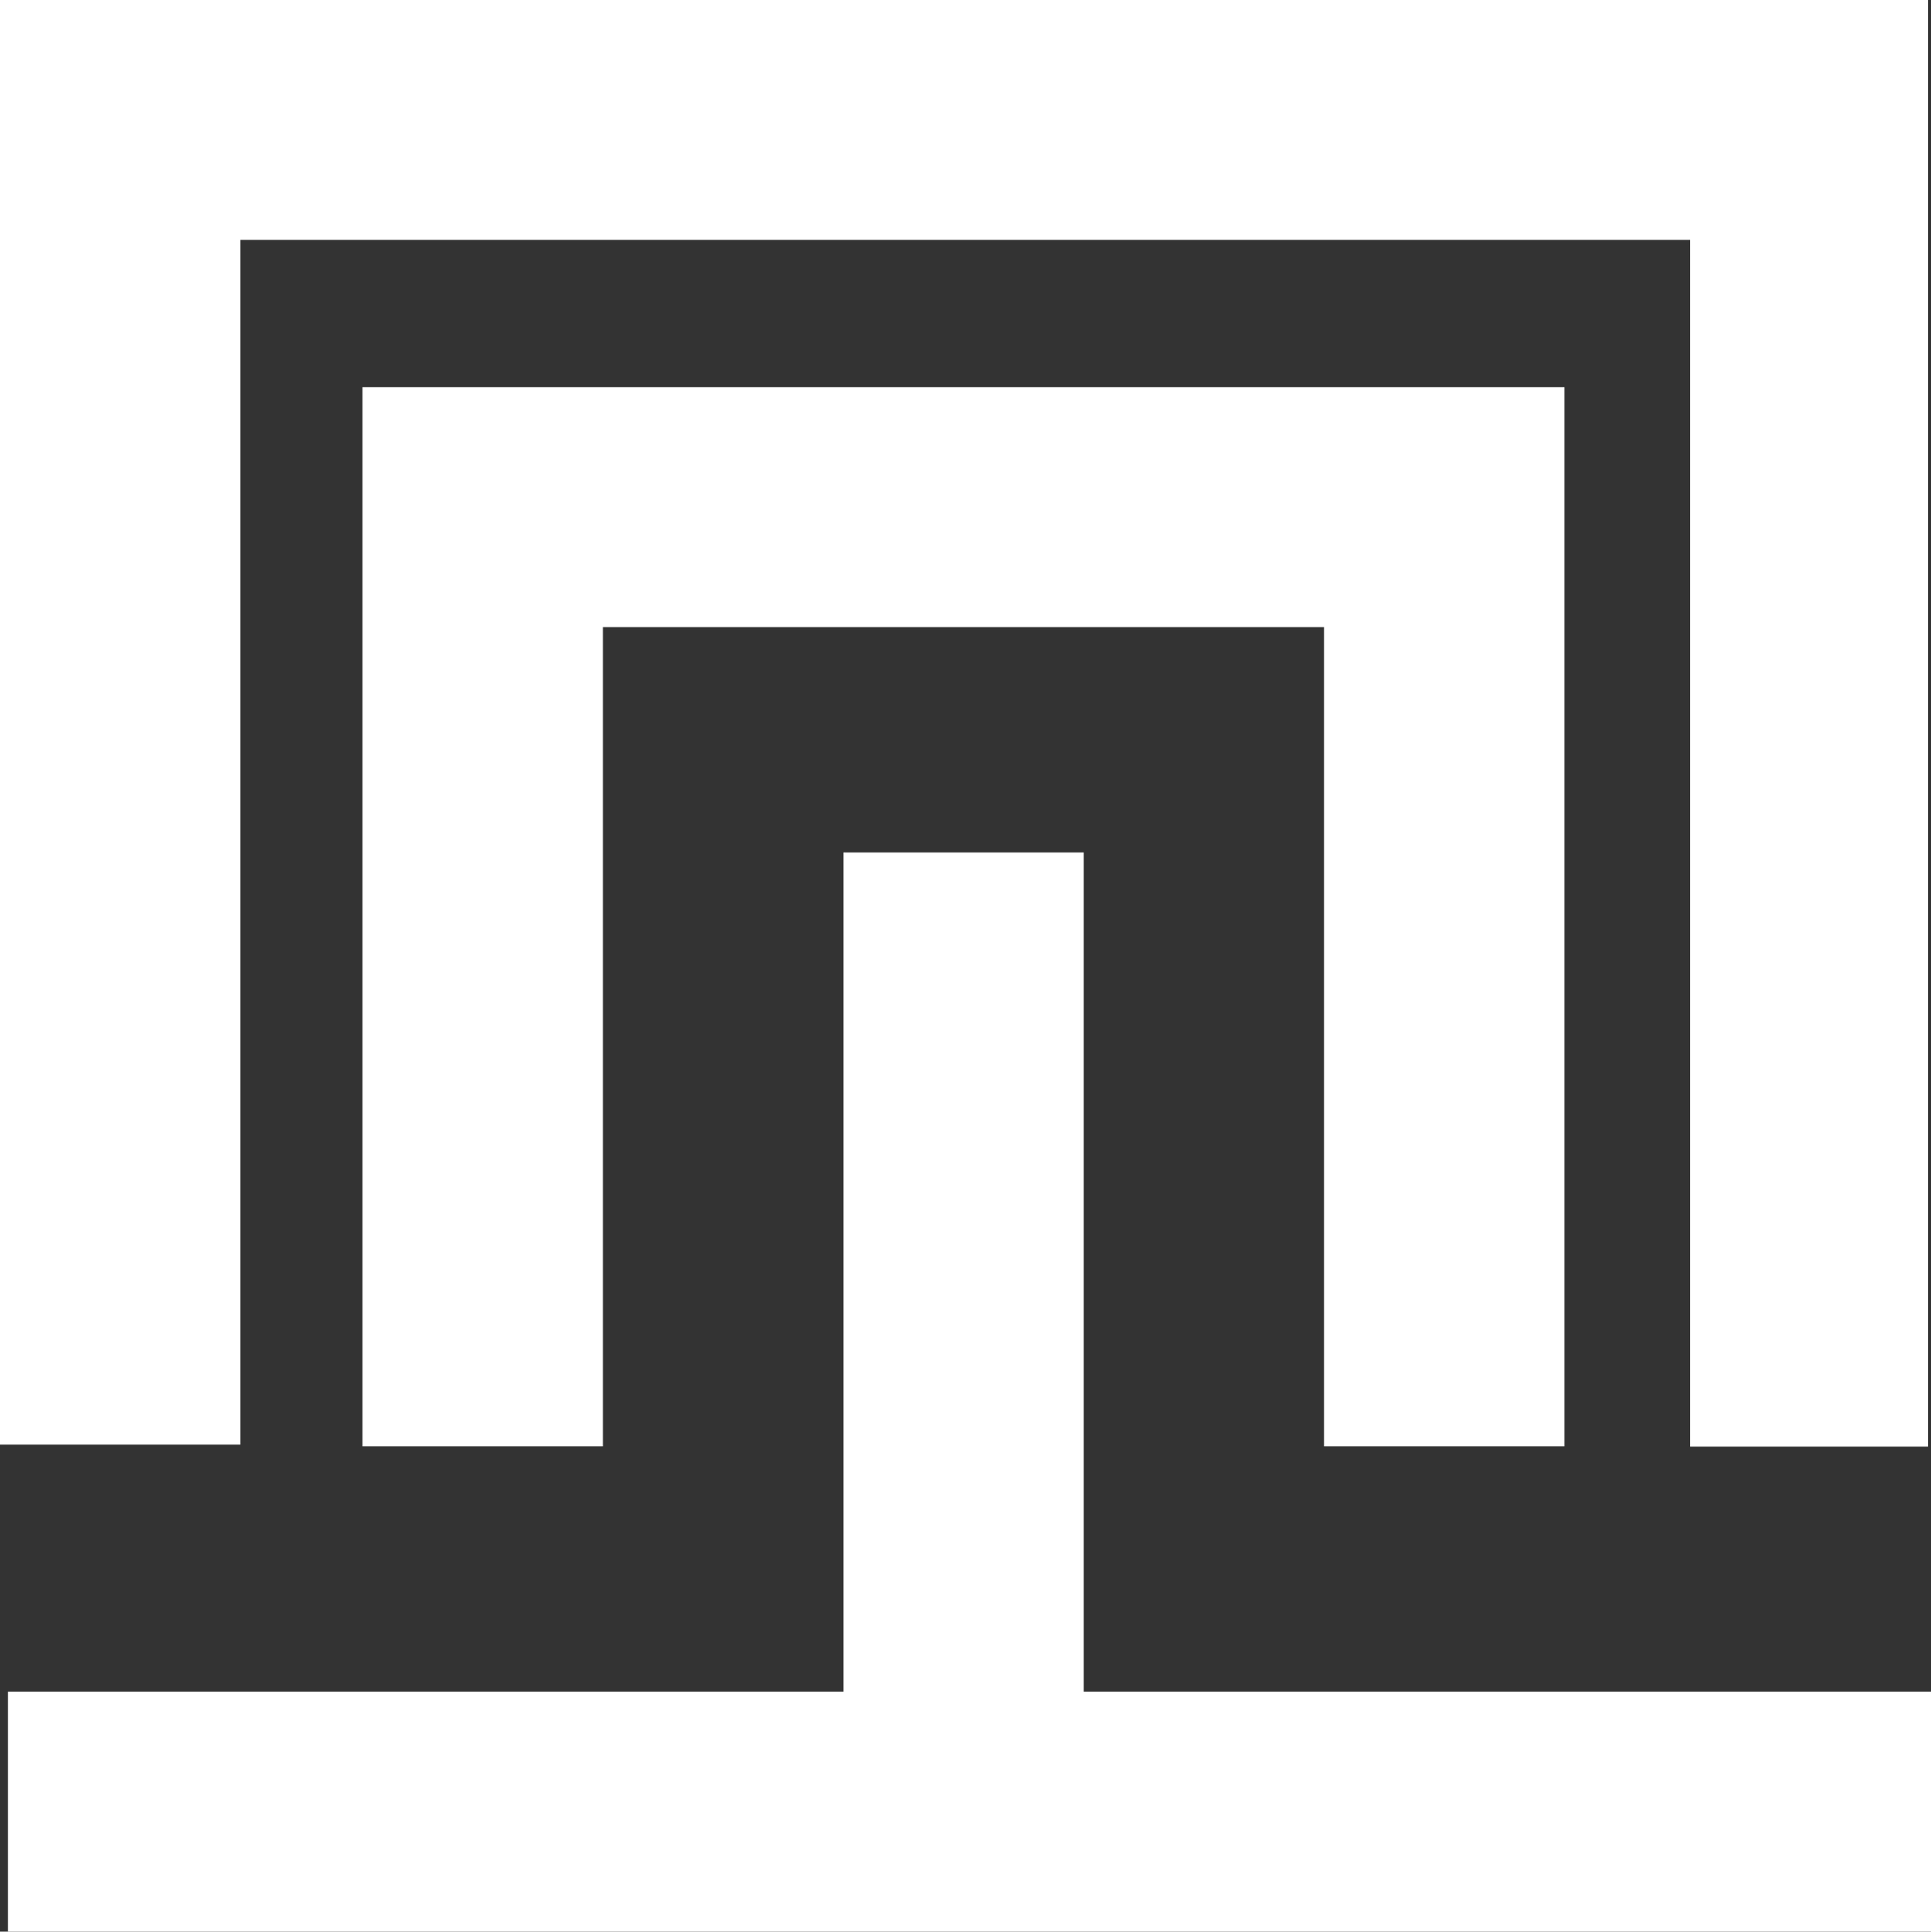<?xml version="1.0" encoding="UTF-8"?>
<svg id="Livello_2" data-name="Livello 2" xmlns="http://www.w3.org/2000/svg" viewBox="0 0 141.7 141.73">
  <rect x="0" y="0" width="141.7" height="141.73" fill="#333333" stroke="none"/>
  <defs>
    <style>
      .cls-1 {
        fill: #fff;
        stroke-width: 0px;
      }
    </style>
  </defs>
  <g id="Layer_1" data-name="Layer 1">
    <g>
      <polygon class="cls-1" points="17.64 106 0 106 0 0 141.48 0 141.48 106.14 124.02 106.14 124.02 17.6 17.64 17.6 17.64 106"/>
      <polygon class="cls-1" points="114.8 106.12 97.16 106.12 97.16 46.01 44.24 46.01 44.24 106.12 26.6 106.12 26.6 28.41 114.8 28.41 114.8 106.12"/>
      <polygon class="cls-1" points="141.7 124.12 141.7 141.73 .58 141.73 .58 124.12 61.89 124.12 61.89 62.55 79.53 62.55 79.53 124.12 141.7 124.12"/>
    </g>
  </g>
</svg>